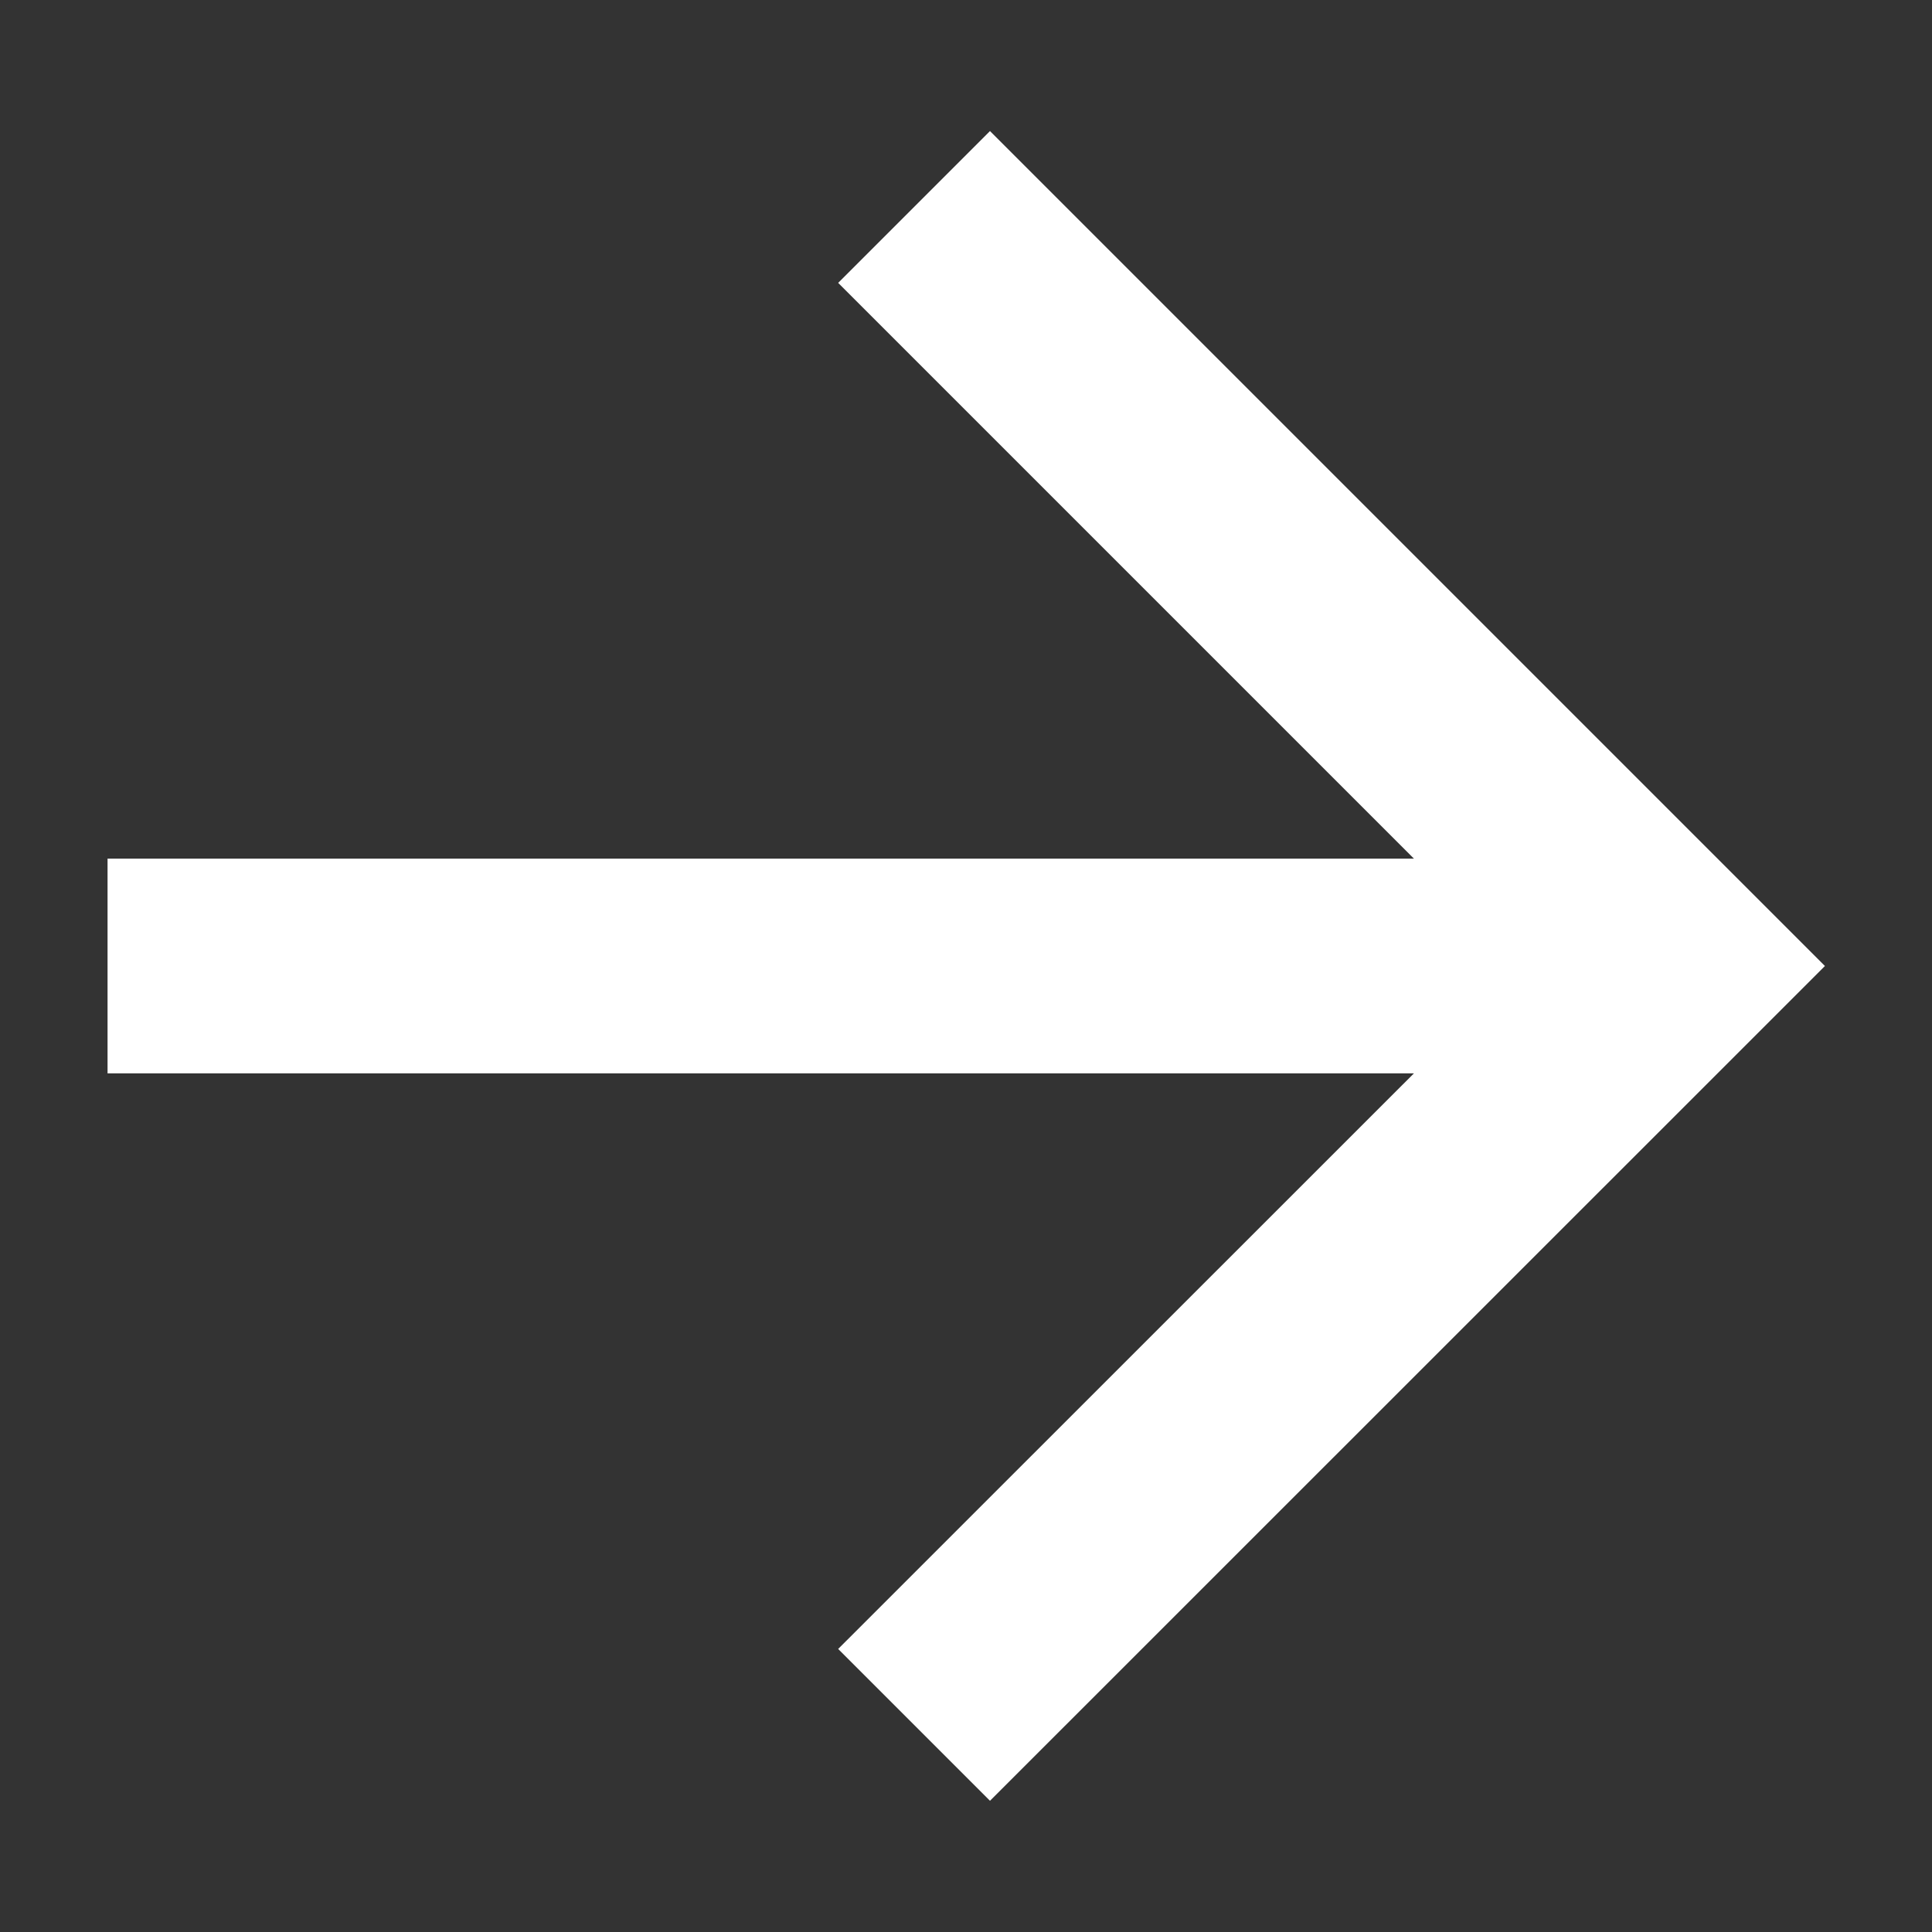 <svg width="12" height="12" viewBox="0 0 12 12" fill="none" xmlns="http://www.w3.org/2000/svg">
<rect x="0" y="0" width="12" height="12" fill="#333333" stroke="none"/>
<path d="M8.782 5.333L5.206 1.757L6.149 0.814L11.335 6L6.149 11.185L5.206 10.242L8.782 6.667H0.668V5.333H8.782Z" fill="white"/>
</svg>
